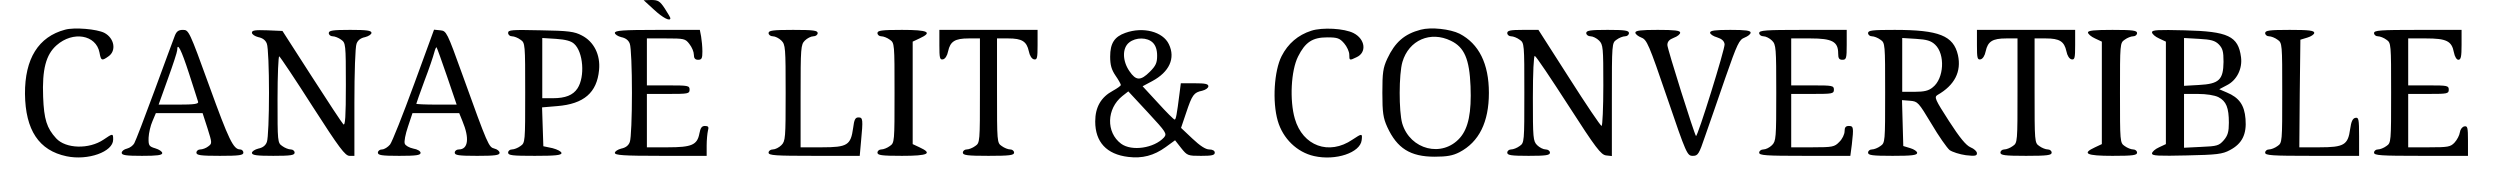 <svg version="1.0" xmlns="http://www.w3.org/2000/svg" viewBox="0 0 1171 87"><path d="M3063 825c42-39 77-57 77-40 0 3-12 23-26 45-23 35-32 40-63 40l-36-1 48-44zM305 731c-125-33-189-136-188-301 2-169 65-265 195-292 100-21 218 21 218 78 0 30-1 30-45 0-68-46-177-43-222 6-44 48-57 89-61 194-5 129 13 198 63 242 77 68 185 49 201-34 7-39 11-40 42-18 38 26 28 85-19 110-35 18-141 27-184 15zM6142 726c-62-20-109-60-139-119-35-69-44-213-18-303 24-83 90-147 170-165 102-23 216 16 223 74 4 33 2 33-43 3-110-75-233-30-270 98-25 86-18 225 15 291 34 68 68 90 137 90 48 0 58-4 79-28 13-15 24-39 24-53 0-28 1-28 34-12 49 22 41 85-14 113-43 22-146 28-198 11zM6655 731c-77-20-121-59-157-136-20-43-23-66-23-160 0-93 4-118 23-160 46-100 108-139 222-139 57 0 85 5 116 21 92 48 138 141 138 278s-47 230-137 277c-44 22-134 32-182 19zm141-52c63-30 87-86 92-213 5-123-10-196-49-241-83-95-234-57-271 67-16 56-16 231 1 288 30 102 131 146 227 99zM819 703c-6-16-49-131-95-257-46-125-89-237-95-247-5-10-21-22-34-25-14-3-25-12-25-20 0-11 21-14 95-14 71 0 95 3 95 13 0 7-15 17-32 22-30 9-33 13-32 50 1 22 9 57 18 77l16 38h219l23-71c22-70 22-71 3-85-10-8-27-14-37-14s-18-7-18-15c0-12 19-15 110-15s110 3 110 15c0 8-7 15-15 15-32 0-53 44-145 298-93 257-96 262-123 262-21 0-30-7-38-27zm66-176c22-67 41-128 43-134 3-10-20-13-91-13h-94l43 120c24 66 44 127 44 135 0 40 19 3 55-108zM1180 717c0-8 14-17 30-21 20-4 34-14 40-31 6-15 10-118 10-230s-4-215-10-230c-6-17-20-27-40-31-16-4-30-13-30-20 0-11 22-14 100-14 82 0 100 3 100 15 0 8-8 15-18 15s-28 7-40 16c-22 15-22 20-22 220 0 113 4 203 8 200 5-3 76-109 157-236 124-193 152-230 172-230h23v249c0 140 4 261 10 276 6 17 20 27 40 31 16 4 30 13 30 20 0 11-22 14-100 14-82 0-100-3-100-15 0-8 8-15 18-15s28-7 40-16c21-15 22-20 22-212 0-149-3-193-12-184-6 6-73 107-148 224l-137 213-71 3c-57 2-72 0-72-11zM1939 474c-52-142-102-268-112-281-10-12-27-23-38-23-10 0-19-7-19-15 0-12 18-15 100-15 79 0 100 3 100 14 0 8-15 17-34 20-19 4-37 14-40 23-4 9 3 45 15 80l21 63h219l15-37c34-81 27-133-17-133-11 0-19-7-19-15 0-12 18-15 105-15 83 0 105 3 105 14 0 8-11 17-24 20-27 7-30 13-150 346-72 200-75 205-103 208l-30 3-94-257zm155 38l45-132h-95c-52 0-94 2-94 4s17 50 38 107c22 57 42 117 46 133 4 15 9 27 11 24 2-2 24-63 49-136zM2380 716c0-9 8-16 18-16s28-7 40-16c22-15 22-19 22-249s0-234-22-249c-12-9-30-16-40-16s-18-7-18-15c0-13 21-15 125-15 96 0 125 3 125 13 0 7-19 17-42 23l-43 9-3 91-3 91 71 6c125 10 186 63 196 169 7 71-24 133-81 162-34 18-62 22-192 24-135 3-153 2-153-12zm309-51c43-38 52-154 16-209-21-32-57-46-115-46h-50v282l64-4c45-3 71-10 85-23zM2880 716c0-7 14-16 30-20 20-4 34-14 40-31 6-15 10-118 10-230s-4-215-10-230c-6-17-20-27-40-31-16-4-30-13-30-20 0-11 39-14 215-14h215v48c0 26 3 57 6 70 5 17 2 22-14 22-15 0-21-9-26-35-10-54-36-65-148-65h-98v250h100c93 0 100 1 100 20s-7 20-100 20h-100v220h89c85 0 91-1 110-26 12-15 21-37 21-50 0-17 6-24 20-24 17 0 20 7 20 39 0 21-3 53-6 70l-6 31h-199c-162 0-199-3-199-14zM3600 715c0-8 9-15 20-15s29-9 40-20c19-19 20-33 20-245s-1-226-20-245c-11-11-29-20-40-20s-20-7-20-15c0-13 30-15 214-15h213l6 67c10 104 9 113-12 113-15 0-20-10-25-50-11-80-27-90-146-90h-100v240c0 227 1 241 20 260 11 11 29 20 40 20s20 7 20 15c0 12-19 15-115 15s-115-3-115-15zM4110 715c0-8 8-15 18-15s28-7 40-16c22-15 22-19 22-249s0-234-22-249c-12-9-30-16-40-16s-18-7-18-15c0-12 19-15 115-15 123 0 145 11 82 40l-32 15v480l32 15c63 29 41 40-82 40-96 0-115-3-115-15zM4400 659c0-61 2-70 17-67 10 2 20 17 24 38 10 46 32 60 96 60h53V446c0-242 0-245-22-260-12-9-30-16-40-16s-18-7-18-15c0-12 20-15 120-15s120 3 120 15c0 8-8 15-18 15s-28 7-40 16c-22 15-22 18-22 260v244h53c64 0 86-14 96-60 4-21 14-36 24-38 15-3 17 6 17 67v71h-460v-71zM5271 716c-51-18-71-49-71-111 0-39 6-61 25-89 14-20 25-40 25-44s-17-16-37-27c-56-30-83-77-83-144 0-96 53-154 155-166 65-8 120 6 175 46l44 32 29-37c28-35 31-36 93-36 50 0 64 3 64 15 0 9-10 15-26 15-17 0-43 17-79 51l-53 50 24 71c28 84 36 95 75 103 16 4 29 13 29 21 0 11-15 14-64 14h-65l-6-47c-13-103-17-123-23-123-4 0-39 35-78 78l-72 78 45 24c80 43 110 107 78 173-28 59-121 83-204 53zm129-46c13-13 20-33 20-61 0-33-6-47-34-75-43-43-65-43-96 3-33 48-34 108-1 134 31 25 85 25 111-1zm52-444c-46-50-151-66-201-29-71 53-68 164 6 223l28 22 92-99c86-93 90-99 75-117zM7060 715c0-8 8-15 18-15s28-7 40-16c22-15 22-19 22-249s0-234-22-249c-12-9-30-16-40-16s-18-7-18-15c0-12 18-15 100-15s100 3 100 15c0 8-9 15-20 15s-29 9-40 20c-19 19-20 33-20 221 0 121 4 199 9 197 6-1 76-106 158-233 128-199 152-230 176-233l27-3v265c0 262 0 265 22 280 12 9 30 16 40 16s18 7 18 15c0 12-18 15-100 15s-100-3-100-15c0-8 9-15 20-15s29-9 40-20c19-19 20-33 20-210 0-104-4-190-8-190-5 0-73 101-152 225l-144 225h-73c-58 0-73-3-73-15zM7660 717c0-7 13-17 28-23 26-10 35-30 121-282 90-264 94-272 120-272 24 0 29 7 58 93 18 50 60 173 94 271 57 163 65 180 91 190 15 6 28 16 28 23 0 10-24 13-95 13s-95-3-95-13c0-7 15-17 33-22 22-7 33-17 35-32 3-19-127-437-134-430-8 9-134 408-134 426 0 16 9 26 30 34 17 6 30 17 30 24 0 10-26 13-105 13s-105-3-105-13zM8240 715c0-8 9-15 20-15s29-9 40-20c19-19 20-33 20-245s-1-226-20-245c-11-11-29-20-40-20s-20-7-20-15c0-13 30-15 214-15h213l7 53c9 80 8 87-14 87-15 0-20-7-20-25 0-14-11-37-25-50-22-23-31-25-125-25h-100v250h100c93 0 100 1 100 20s-7 20-100 20h-100v220h90c102 0 130-15 130-70 0-23 4-30 20-30 18 0 20 7 20 70v70h-205c-176 0-205-2-205-15zM8750 715c0-8 8-15 18-15s28-7 40-16c22-15 22-19 22-249s0-234-22-249c-12-9-30-16-40-16s-18-7-18-15c0-12 19-15 115-15 90 0 115 3 115 14 0 7-15 17-32 22l-33 10-3 107-3 108 38-3c36-3 39-7 100-108 34-58 73-113 85-123 13-9 47-20 76-24 43-5 52-3 52 9 0 9-13 21-30 28-21 9-50 44-101 123-65 101-70 112-54 122 81 46 113 110 96 187-21 91-89 118-296 118-104 0-125-2-125-15zm314-54c48-45 42-159-11-200-19-16-40-21-84-21h-59v252l65-4c50-3 70-9 89-27zM9260 659c0-61 2-70 17-67 10 2 20 17 24 38 10 46 32 60 96 60h53V446c0-242 0-245-22-260-12-9-30-16-40-16s-18-7-18-15c0-12 20-15 120-15s120 3 120 15c0 8-8 15-18 15s-28 7-40 16c-22 15-22 18-22 260v244h53c64 0 86-14 96-60 4-21 14-36 24-38 15-3 17 6 17 67v71h-460v-71zM9780 718c0-7 15-20 33-28l32-15V195l-32-15c-63-29-41-40 82-40 96 0 115 3 115 15 0 8-8 15-18 15s-28 7-40 16c-22 15-22 19-22 249s0 234 22 249c12 9 30 16 40 16s18 7 18 15c0 12-19 15-115 15-85 0-115-3-115-12zM10080 719c0-8 15-21 33-29l32-15V195l-32-15c-18-8-33-21-33-29 0-11 31-12 163-9 141 3 167 6 202 25 57 30 79 74 73 146-5 65-30 100-88 124l-35 15 36 19c46 23 73 77 66 131-13 99-60 121-264 126-124 3-153 2-153-9zm313-57c18-19 22-33 22-82-1-84-21-103-115-108l-70-4v224l70-4c56-3 75-8 93-26zm-2-247c37-19 49-50 49-120 0-42-5-60-24-82-22-25-31-28-105-31l-81-4v252h65c40 0 78-6 96-15zM10610 715c0-8 8-15 18-15s28-7 40-16c22-15 22-19 22-249s0-234-22-249c-12-9-30-16-40-16s-18-7-18-15c0-13 31-15 220-15h220v91c0 81-2 90-17 87-13-2-20-17-25-53-10-74-29-85-144-85h-94l2 252 3 252 33 10c17 5 32 15 32 22 0 11-25 14-115 14-96 0-115-3-115-15zM11120 715c0-8 8-15 18-15s28-7 40-16c22-15 22-19 22-249s0-234-22-249c-12-9-30-16-40-16s-18-7-18-15c0-13 31-15 220-15h220v71c0 62-2 70-17 67-10-2-19-14-21-28s-13-35-25-48c-19-20-30-22-119-22h-98v250h95c88 0 95 1 95 20s-7 20-95 20h-95v220h83c96 0 121-12 131-65 4-21 13-35 21-35 12 0 15 15 15 70v70h-205c-176 0-205-2-205-15z" transform="matrix(.1 0 0 -.1 0 87)"/></svg>